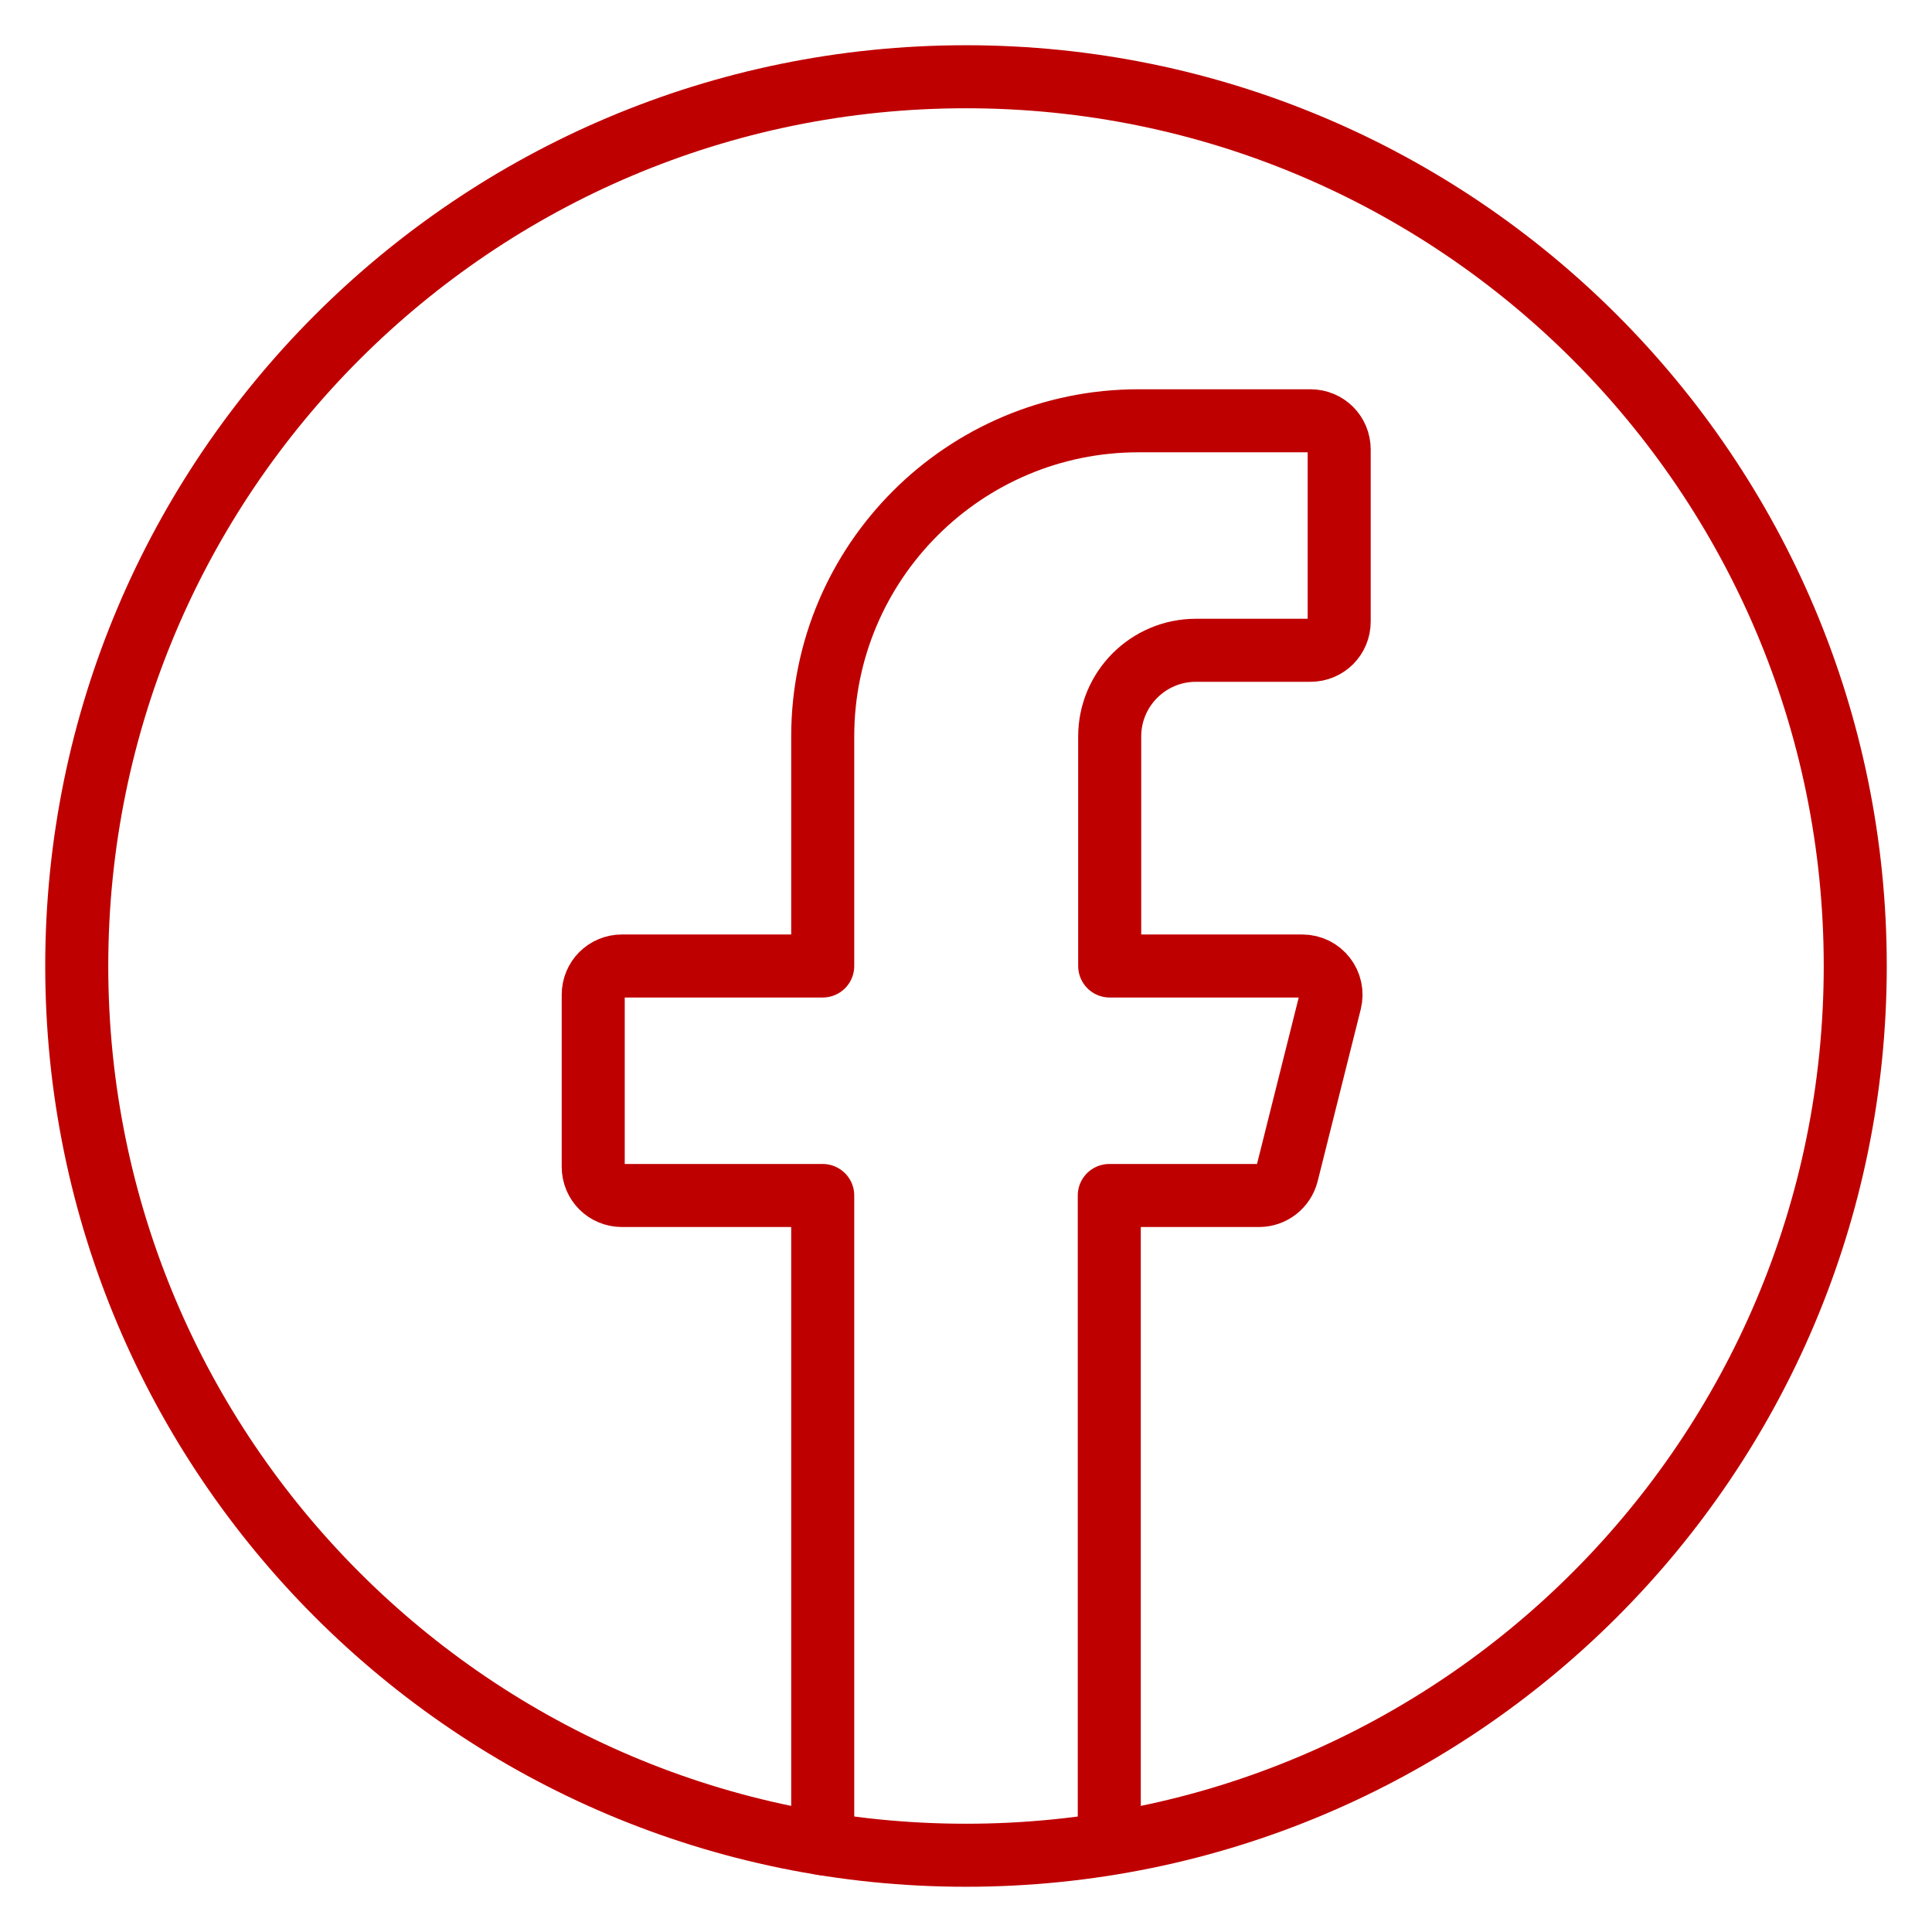 <?xml version="1.0" encoding="UTF-8"?>
<svg id="svg1269" xmlns="http://www.w3.org/2000/svg" version="1.1" viewBox="0 0 80 80">
  <!-- Generator: Adobe Illustrator 29.3.0, SVG Export Plug-In . SVG Version: 2.1.0 Build 146)  -->
  <defs>
    <style>
      .st0 {
        fill: none;
        stroke: #bf0000;
        stroke-linecap: round;
        stroke-linejoin: round;
        stroke-width: 2.61px;
      }
    </style>
  </defs>
  <path id="path1287" class="st0" d="M76.822,40c0-20.332-16.49-36.822-36.822-36.822S3.178,19.668,3.178,40s16.49,36.822,36.822,36.822,36.822-16.49,36.822-36.822Z"/>
  <path id="path1295" class="st0" d="M45.933,75.632v-26.129h6.205c.544,0,1.02-.374,1.156-.901l1.785-7.123c.187-.748-.374-1.479-1.156-1.479h-7.973v-9.503c0-1.972,1.598-3.57,3.57-3.57h4.743c.663,0,1.19-.527,1.19-1.19v-7.123c0-.663-.527-1.19-1.19-1.19h-7.123c-7.208,0-13.073,5.848-13.073,13.073v9.503h-8.313c-.663,0-1.19.527-1.19,1.19v7.123c0,.663.527,1.19,1.19,1.19h8.313v26.843"/>
</svg>